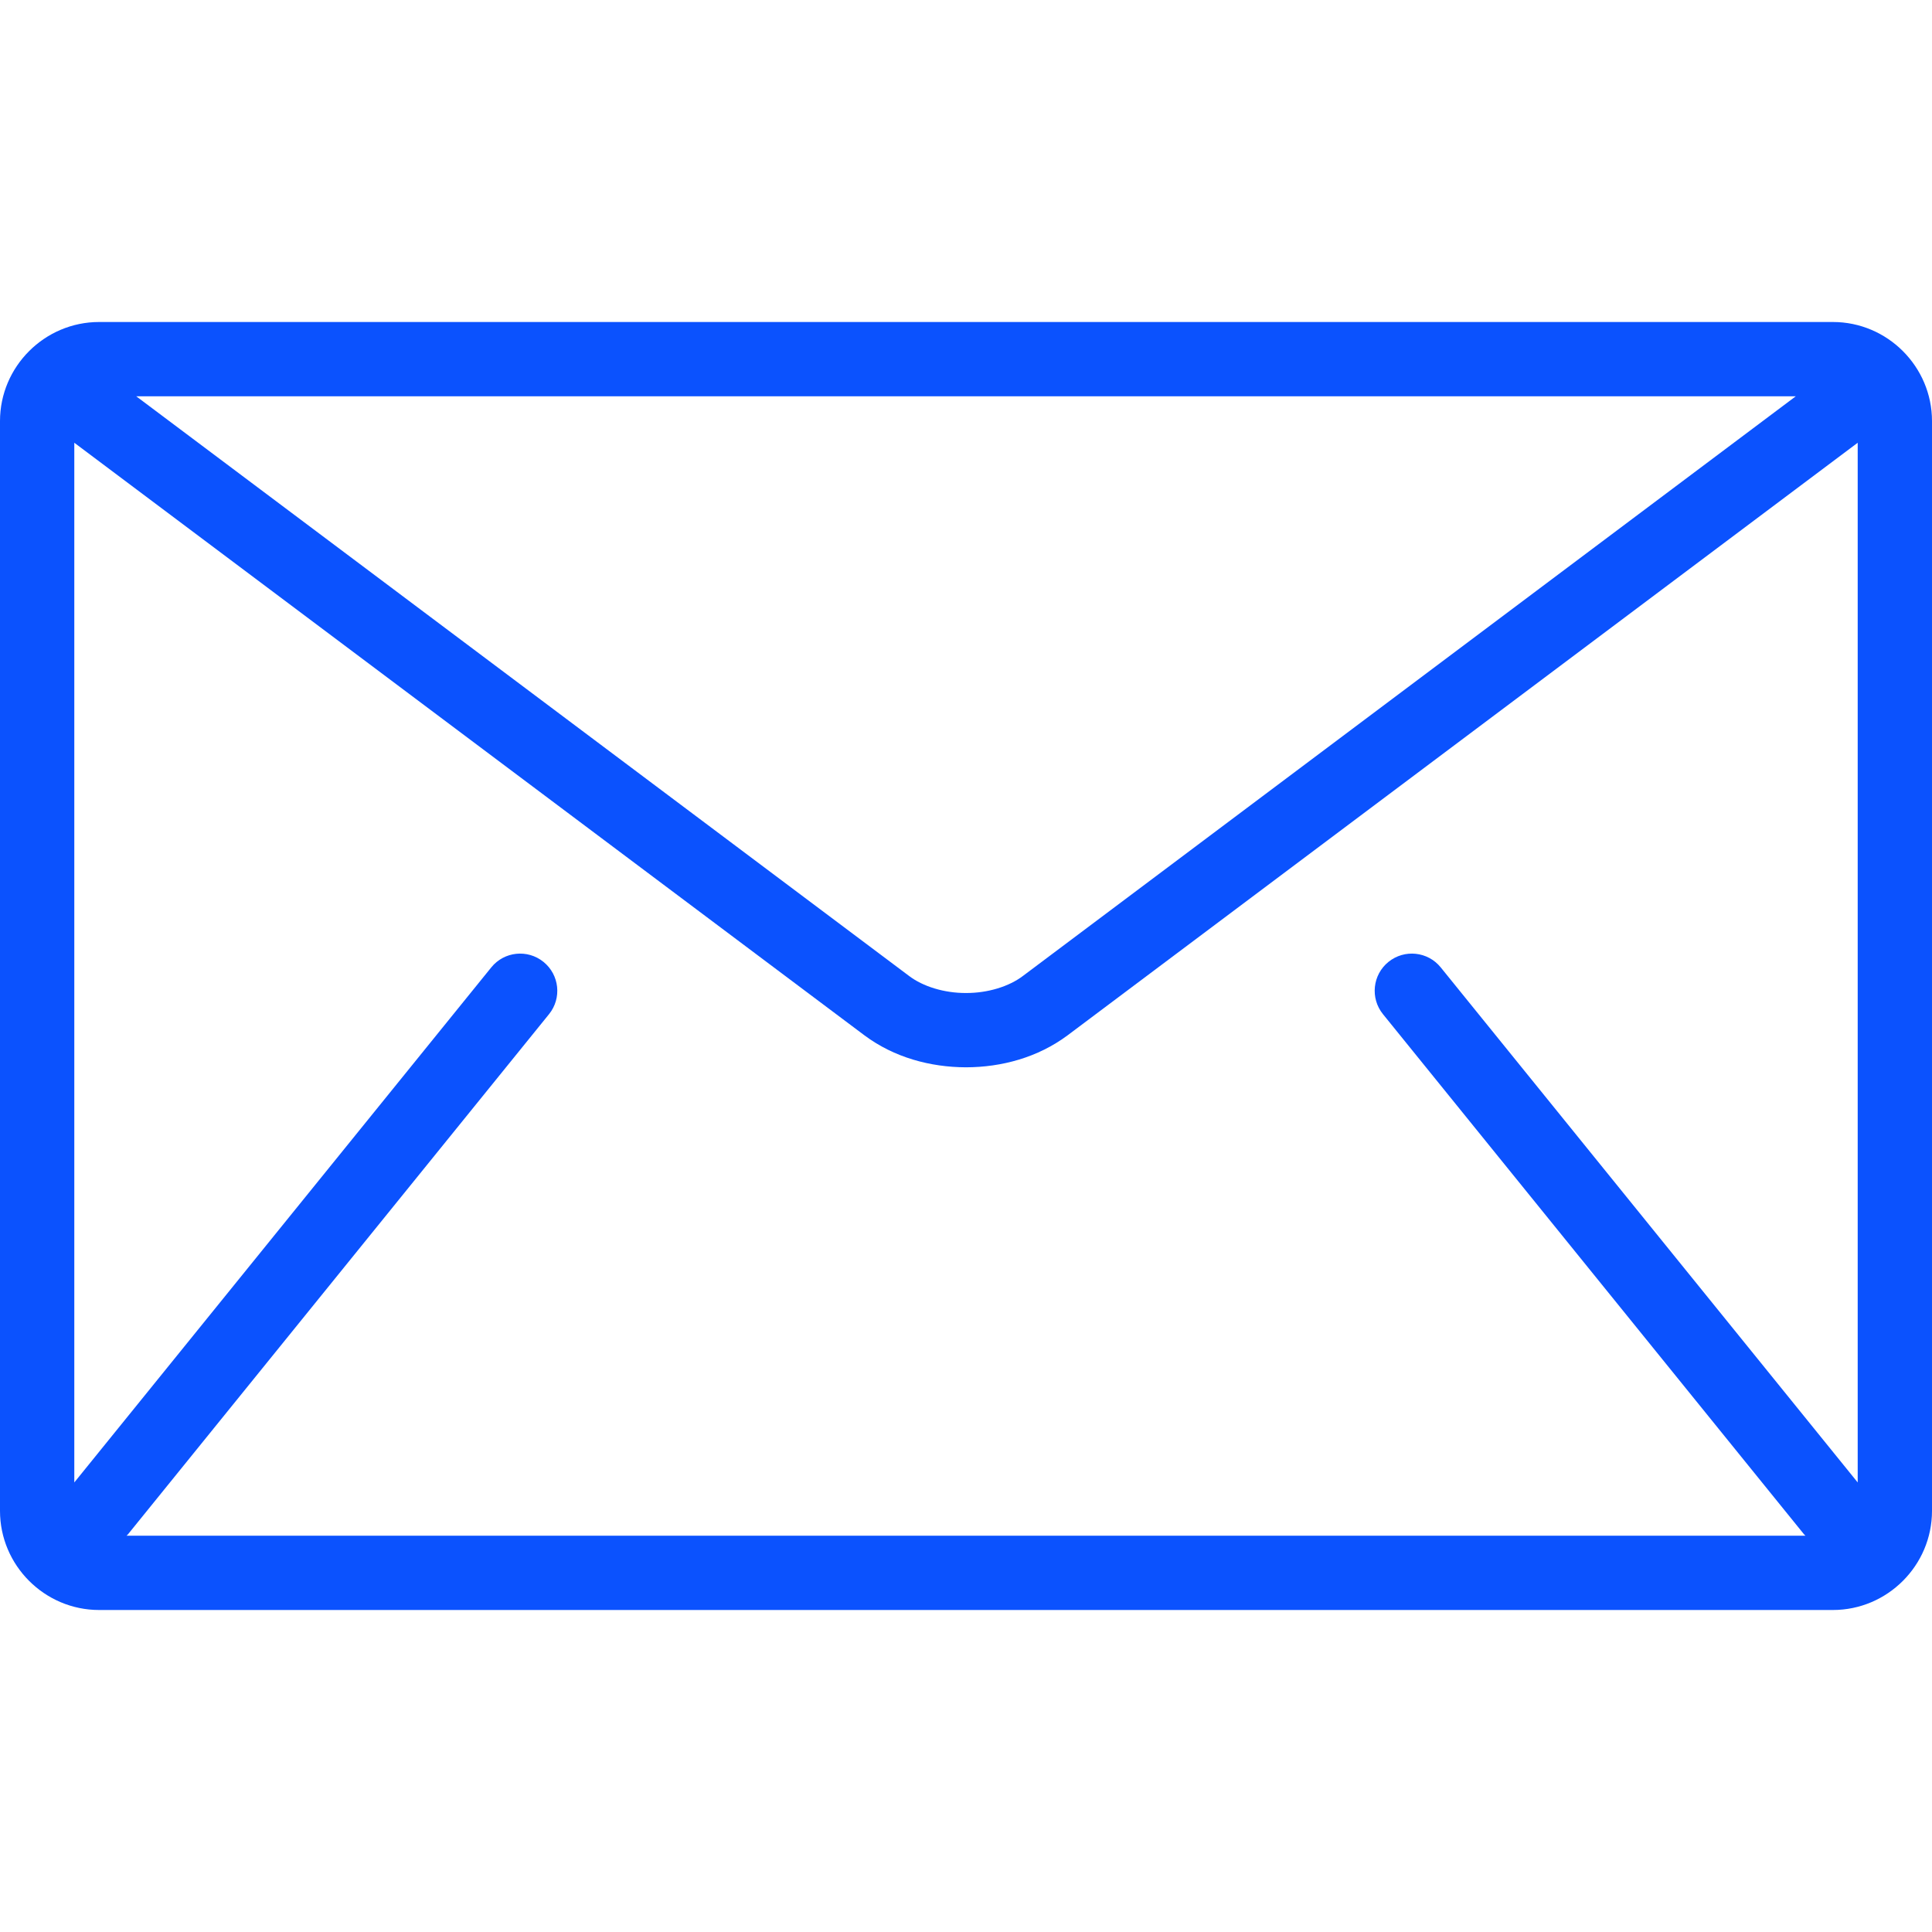 <?xml version="1.0" encoding="utf-8"?>
<svg xmlns="http://www.w3.org/2000/svg" fill="none" height="100%" overflow="visible" preserveAspectRatio="none" style="display: block;" viewBox="0 0 48 48" width="100%">
<g clip-path="url(#clip0_0_1797)" id="mail (1) 1">
<g id="Group">
<g id="Group_2">
<path d="M45.538 8H2.462C1.108 8 0 9.108 0 10.461V37.538C0 38.892 1.108 40 2.462 40H45.538C46.892 40 48 38.892 48 37.538V10.461C48 9.108 46.892 8 45.538 8ZM44.615 9.846L25.416 24.246C25.071 24.509 24.541 24.673 24 24.671C23.459 24.673 22.929 24.509 22.584 24.246L3.385 9.846H44.615ZM34.359 25.196L44.821 38.12C44.831 38.132 44.844 38.142 44.855 38.154H3.145C3.156 38.142 3.169 38.132 3.179 38.12L13.641 25.196C13.961 24.8 13.9 24.219 13.503 23.898C13.107 23.577 12.526 23.638 12.206 24.034L1.846 36.831V11L21.477 25.723C22.215 26.273 23.113 26.514 24 26.517C24.886 26.515 25.784 26.273 26.523 25.723L46.154 11V36.831L35.794 24.034C35.474 23.638 34.892 23.577 34.496 23.898C34.1 24.218 34.039 24.8 34.359 25.196Z" fill="#0B52FE" id="Vector"/>
</g>
</g>
</g>
<defs>
<clipPath id="clip0_0_1797">
<rect fill="white" height="48" width="48"/>
</clipPath>
</defs>
</svg>